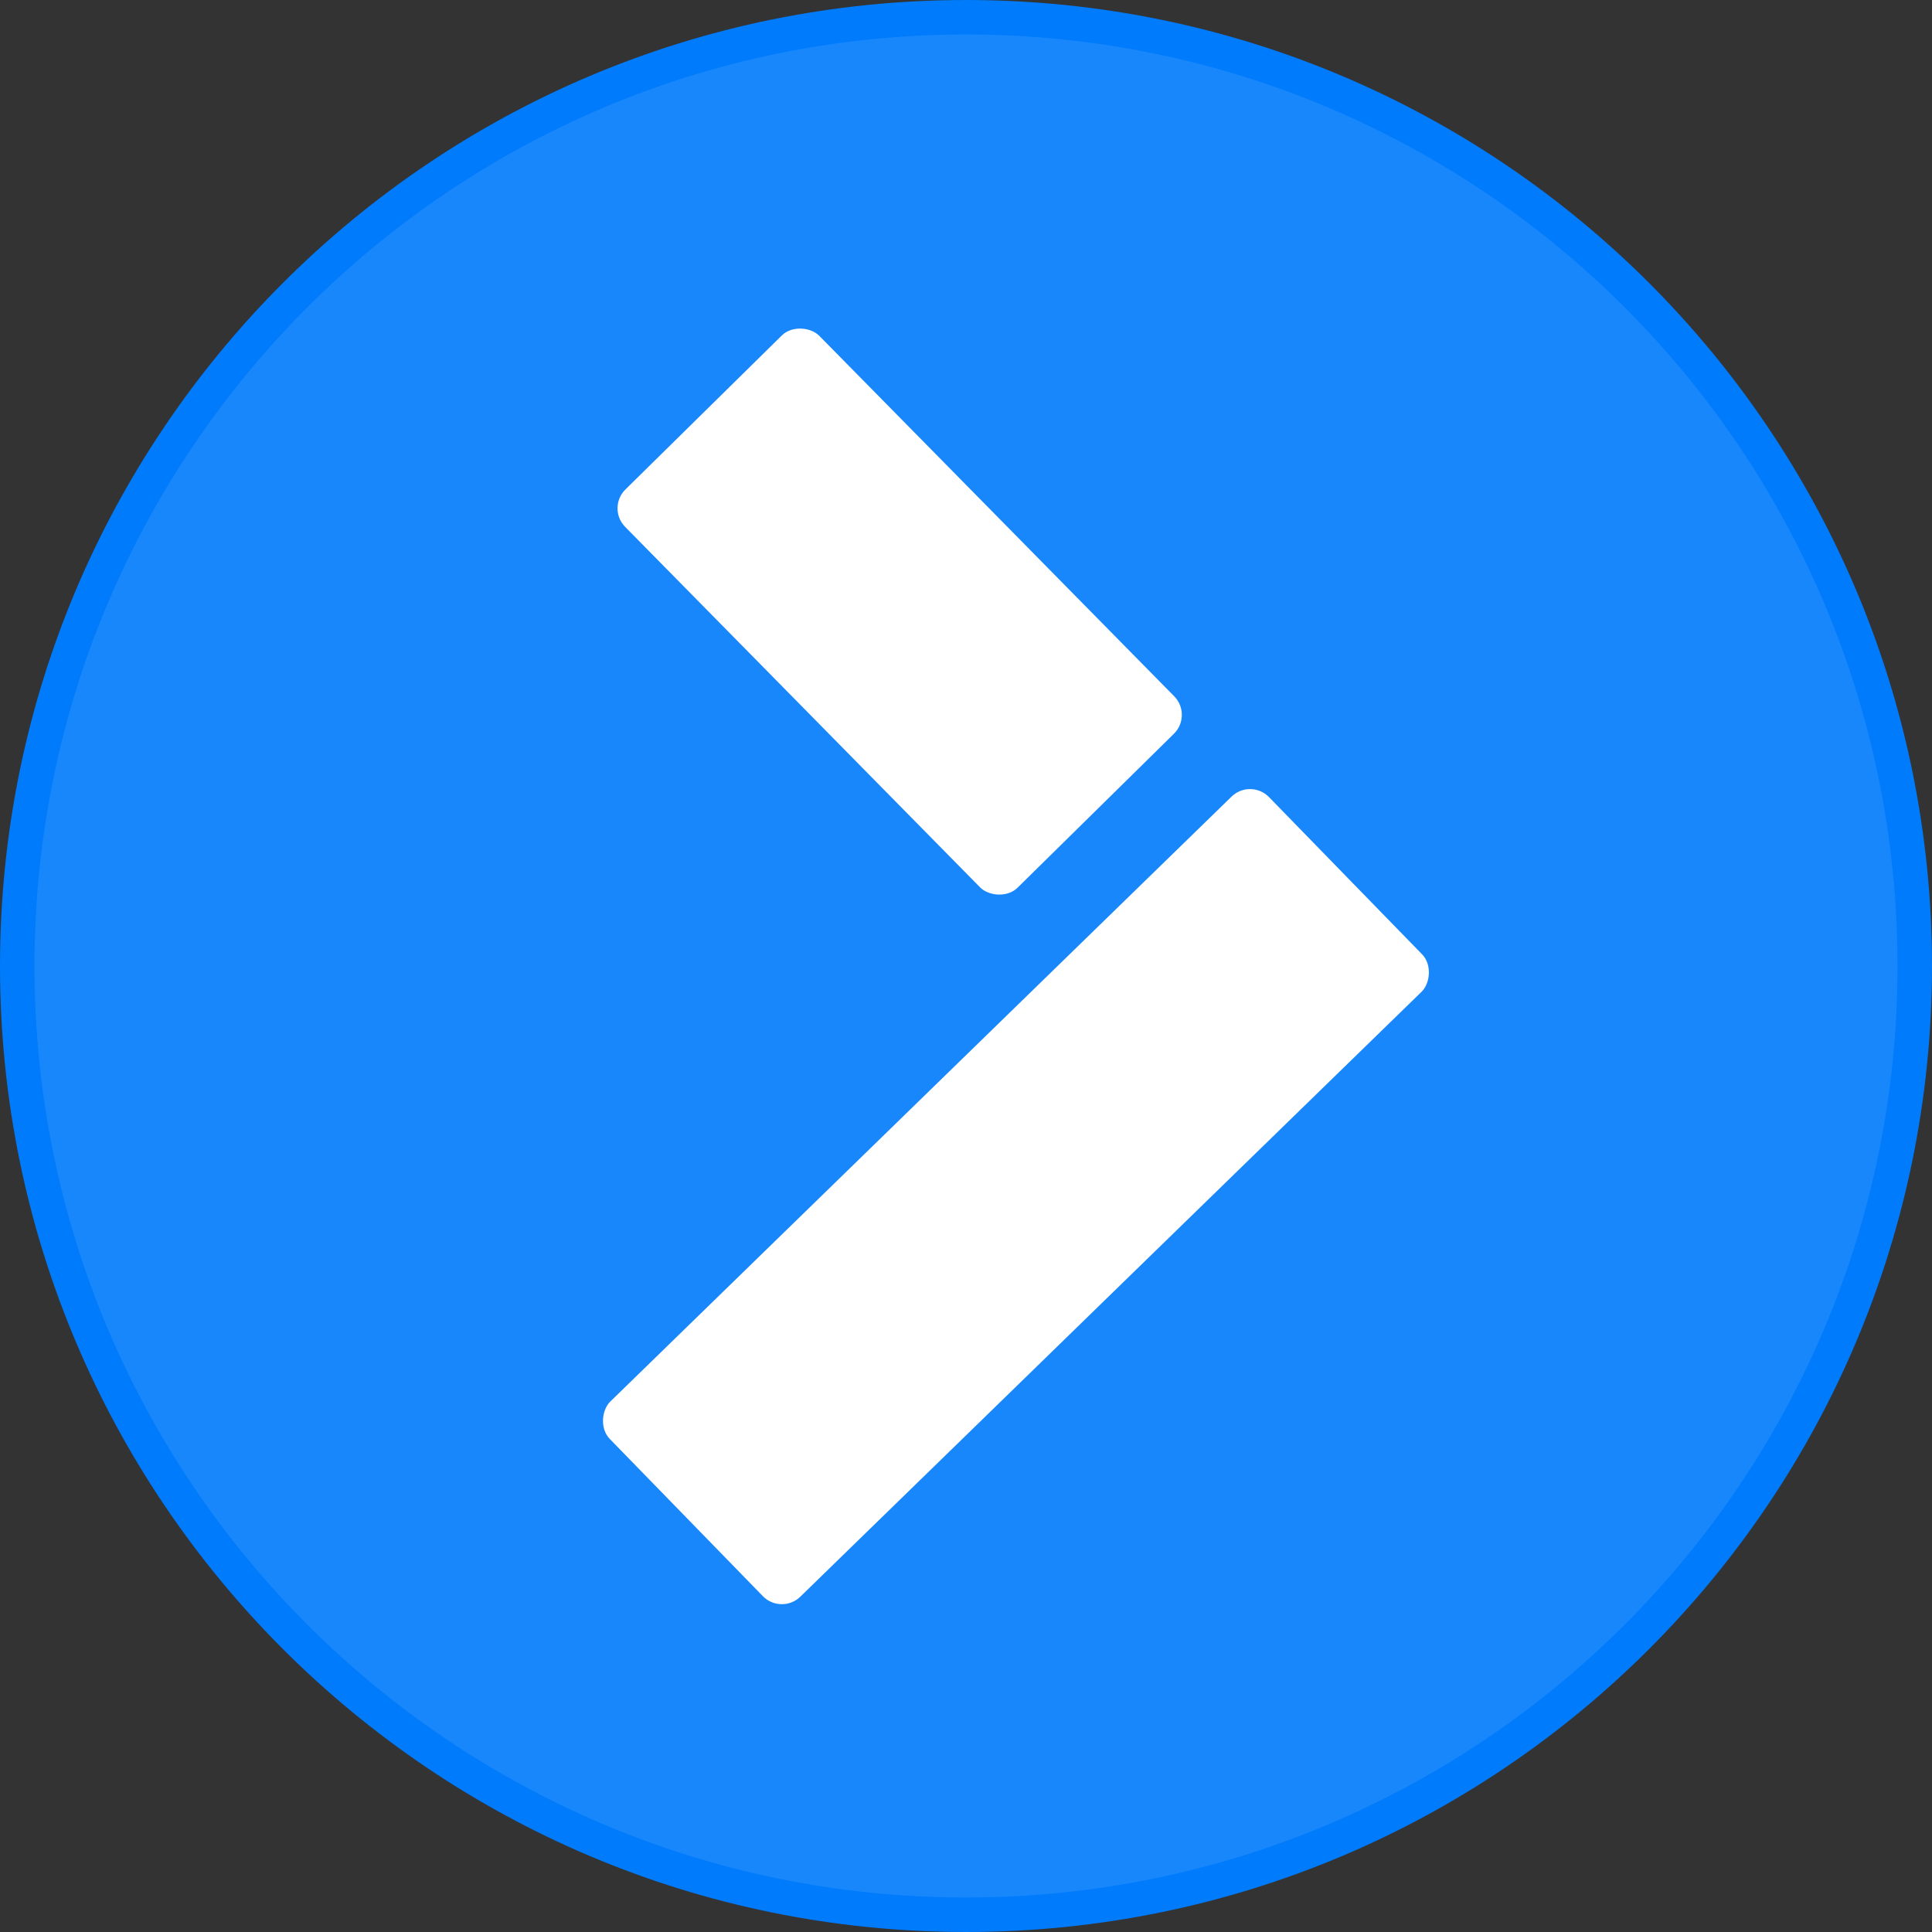 <svg width="56" height="56" viewBox="0 0 56 56" fill="none" xmlns="http://www.w3.org/2000/svg">
<rect x="0" y="0" width="56" height="56" fill="#333333" stroke="none"/>
<g clip-path="url(#clip0_918_15)">
<path d="M28 0.5C43.188 0.5 55.5 12.812 55.5 28C55.5 43.188 43.188 55.5 28 55.5C12.812 55.5 0.5 43.188 0.5 28C0.5 12.812 12.812 0.5 28 0.5Z" fill="#1887FC" stroke="#007BFB"/>
<rect x="17.582" y="14.725" width="7.895" height="16.2" rx="0.767" transform="rotate(-44.557 17.582 14.725)" fill="white"/>
<rect x="22.648" y="46.816" width="7.895" height="26.669" rx="0.767" transform="rotate(-134.237 22.648 46.816)" fill="white"/>
</g>
<defs>
<clipPath id="clip0_918_15">
<rect width="56" height="56" fill="white"/>
</clipPath>
</defs>
</svg>
